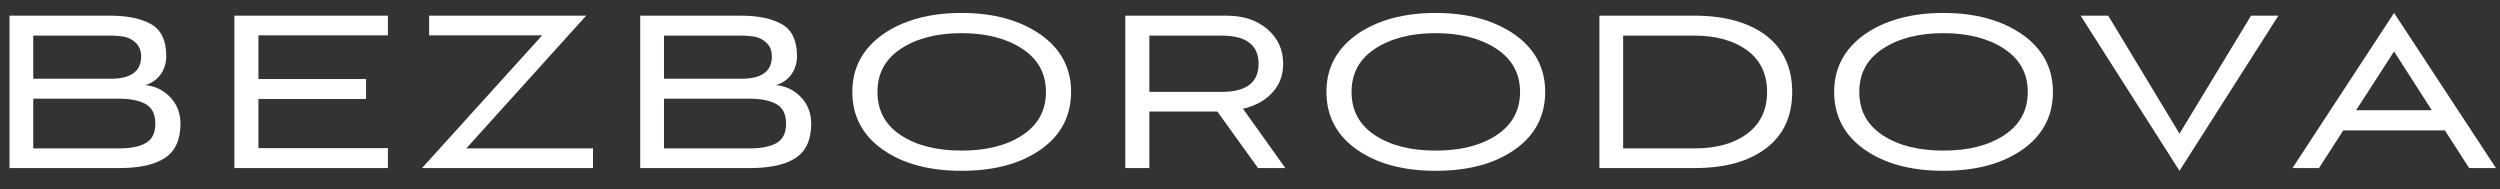 <?xml version="1.0" encoding="UTF-8"?> <svg xmlns="http://www.w3.org/2000/svg" width="119" height="9" viewBox="0 0 119 9" fill="none"><rect x="0" y="0" width="119" height="9" fill="#333333" stroke="none"/> <path d="M5.665 8C6.627 8 7.355 7.844 7.849 7.519C8.343 7.194 8.59 6.648 8.59 5.894C8.59 5.374 8.421 4.958 8.096 4.62C7.771 4.282 7.381 4.1 6.913 4.048C7.199 3.97 7.433 3.814 7.628 3.567C7.81 3.32 7.914 3.021 7.914 2.67C7.914 1.942 7.68 1.435 7.212 1.162C6.744 0.889 6.081 0.746 5.249 0.746H0.452V8H5.665ZM5.678 4.698C6.224 4.698 6.64 4.789 6.939 4.958C7.238 5.127 7.394 5.439 7.394 5.881C7.394 6.336 7.238 6.648 6.926 6.817C6.614 6.986 6.198 7.064 5.665 7.064H1.583V4.698H5.678ZM5.249 1.695C5.535 1.695 5.769 1.721 5.964 1.76C6.159 1.812 6.328 1.903 6.484 2.059C6.64 2.215 6.718 2.423 6.718 2.696C6.718 3.398 6.224 3.749 5.262 3.749H1.583V1.695H5.249Z" fill="white"></path> <path d="M18.464 8V7.051H12.302V4.711H17.424V3.762H12.302V1.682H18.464V0.746H11.158V8H18.464Z" fill="white"></path> <path d="M28.227 8V7.064H22.195L27.901 0.746H20.427V1.682H25.808L20.088 8H28.227Z" fill="white"></path> <path d="M35.688 8C36.65 8 37.378 7.844 37.872 7.519C38.366 7.194 38.613 6.648 38.613 5.894C38.613 5.374 38.444 4.958 38.119 4.62C37.794 4.282 37.404 4.1 36.936 4.048C37.222 3.97 37.456 3.814 37.651 3.567C37.833 3.32 37.937 3.021 37.937 2.67C37.937 1.942 37.703 1.435 37.235 1.162C36.767 0.889 36.104 0.746 35.272 0.746H30.475V8H35.688ZM35.701 4.698C36.247 4.698 36.663 4.789 36.962 4.958C37.261 5.127 37.417 5.439 37.417 5.881C37.417 6.336 37.261 6.648 36.949 6.817C36.637 6.986 36.221 7.064 35.688 7.064H31.606V4.698H35.701ZM35.272 1.695C35.558 1.695 35.792 1.721 35.987 1.76C36.182 1.812 36.351 1.903 36.507 2.059C36.663 2.215 36.741 2.423 36.741 2.696C36.741 3.398 36.247 3.749 35.285 3.749H31.606V1.695H35.272Z" fill="white"></path> <path d="M50.984 4.373C50.984 3.229 50.49 2.319 49.528 1.643C48.553 0.967 47.305 0.616 45.771 0.616C44.237 0.616 42.976 0.967 42.014 1.643C41.052 2.332 40.571 3.242 40.571 4.373C40.571 5.517 41.052 6.44 42.014 7.116C42.976 7.792 44.224 8.13 45.771 8.13C47.331 8.13 48.579 7.792 49.541 7.116C50.503 6.44 50.984 5.517 50.984 4.373ZM49.788 4.373C49.788 5.257 49.411 5.946 48.657 6.44C47.903 6.934 46.941 7.168 45.771 7.168C44.601 7.168 43.639 6.934 42.885 6.44C42.131 5.946 41.767 5.257 41.767 4.373C41.767 3.502 42.131 2.813 42.885 2.319C43.639 1.825 44.601 1.578 45.771 1.578C46.941 1.578 47.903 1.825 48.657 2.319C49.411 2.813 49.788 3.502 49.788 4.373Z" fill="white"></path> <path d="M61.182 8L59.167 5.179C59.765 5.036 60.233 4.776 60.571 4.399C60.909 4.035 61.078 3.58 61.078 3.034C61.078 2.371 60.831 1.825 60.337 1.396C59.843 0.967 59.193 0.746 58.387 0.746H53.564V8H54.708V5.309H57.945L59.882 8H61.182ZM58.153 1.695C59.323 1.695 59.908 2.15 59.908 3.034C59.908 3.931 59.323 4.373 58.153 4.373H54.708V1.695H58.153Z" fill="white"></path> <path d="M73.551 4.373C73.551 3.229 73.057 2.319 72.095 1.643C71.12 0.967 69.872 0.616 68.338 0.616C66.804 0.616 65.543 0.967 64.581 1.643C63.619 2.332 63.138 3.242 63.138 4.373C63.138 5.517 63.619 6.44 64.581 7.116C65.543 7.792 66.791 8.13 68.338 8.13C69.898 8.13 71.146 7.792 72.108 7.116C73.07 6.44 73.551 5.517 73.551 4.373ZM72.355 4.373C72.355 5.257 71.978 5.946 71.224 6.44C70.47 6.934 69.508 7.168 68.338 7.168C67.168 7.168 66.206 6.934 65.452 6.44C64.698 5.946 64.334 5.257 64.334 4.373C64.334 3.502 64.698 2.813 65.452 2.319C66.206 1.825 67.168 1.578 68.338 1.578C69.508 1.578 70.47 1.825 71.224 2.319C71.978 2.813 72.355 3.502 72.355 4.373Z" fill="white"></path> <path d="M80.655 8C82.111 8 83.242 7.688 84.074 7.051C84.893 6.427 85.309 5.53 85.309 4.373C85.309 3.229 84.893 2.332 84.074 1.695C83.242 1.071 82.111 0.746 80.655 0.746H76.131V8H80.655ZM77.262 7.064V1.695H80.655C81.682 1.695 82.514 1.929 83.151 2.384C83.788 2.852 84.113 3.515 84.113 4.373C84.113 5.244 83.788 5.907 83.151 6.375C82.514 6.843 81.682 7.064 80.655 7.064H77.262Z" fill="white"></path> <path d="M97.719 4.373C97.719 3.229 97.225 2.319 96.263 1.643C95.288 0.967 94.04 0.616 92.506 0.616C90.972 0.616 89.711 0.967 88.749 1.643C87.787 2.332 87.306 3.242 87.306 4.373C87.306 5.517 87.787 6.44 88.749 7.116C89.711 7.792 90.959 8.13 92.506 8.13C94.066 8.13 95.314 7.792 96.276 7.116C97.238 6.44 97.719 5.517 97.719 4.373ZM96.523 4.373C96.523 5.257 96.146 5.946 95.392 6.44C94.638 6.934 93.676 7.168 92.506 7.168C91.336 7.168 90.374 6.934 89.62 6.44C88.866 5.946 88.502 5.257 88.502 4.373C88.502 3.502 88.866 2.813 89.62 2.319C90.374 1.825 91.336 1.578 92.506 1.578C93.676 1.578 94.638 1.825 95.392 2.319C96.146 2.813 96.523 3.502 96.523 4.373Z" fill="white"></path> <path d="M103.744 8.13L108.45 0.746H107.15L103.744 6.362L100.351 0.746H99.038L103.744 8.13Z" fill="white"></path> <path d="M117.533 8H118.807L113.958 0.616L109.122 8H110.383L111.54 6.206H116.376L117.533 8ZM113.958 2.449L115.752 5.244H112.151L113.958 2.449Z" fill="white"></path> </svg> 
